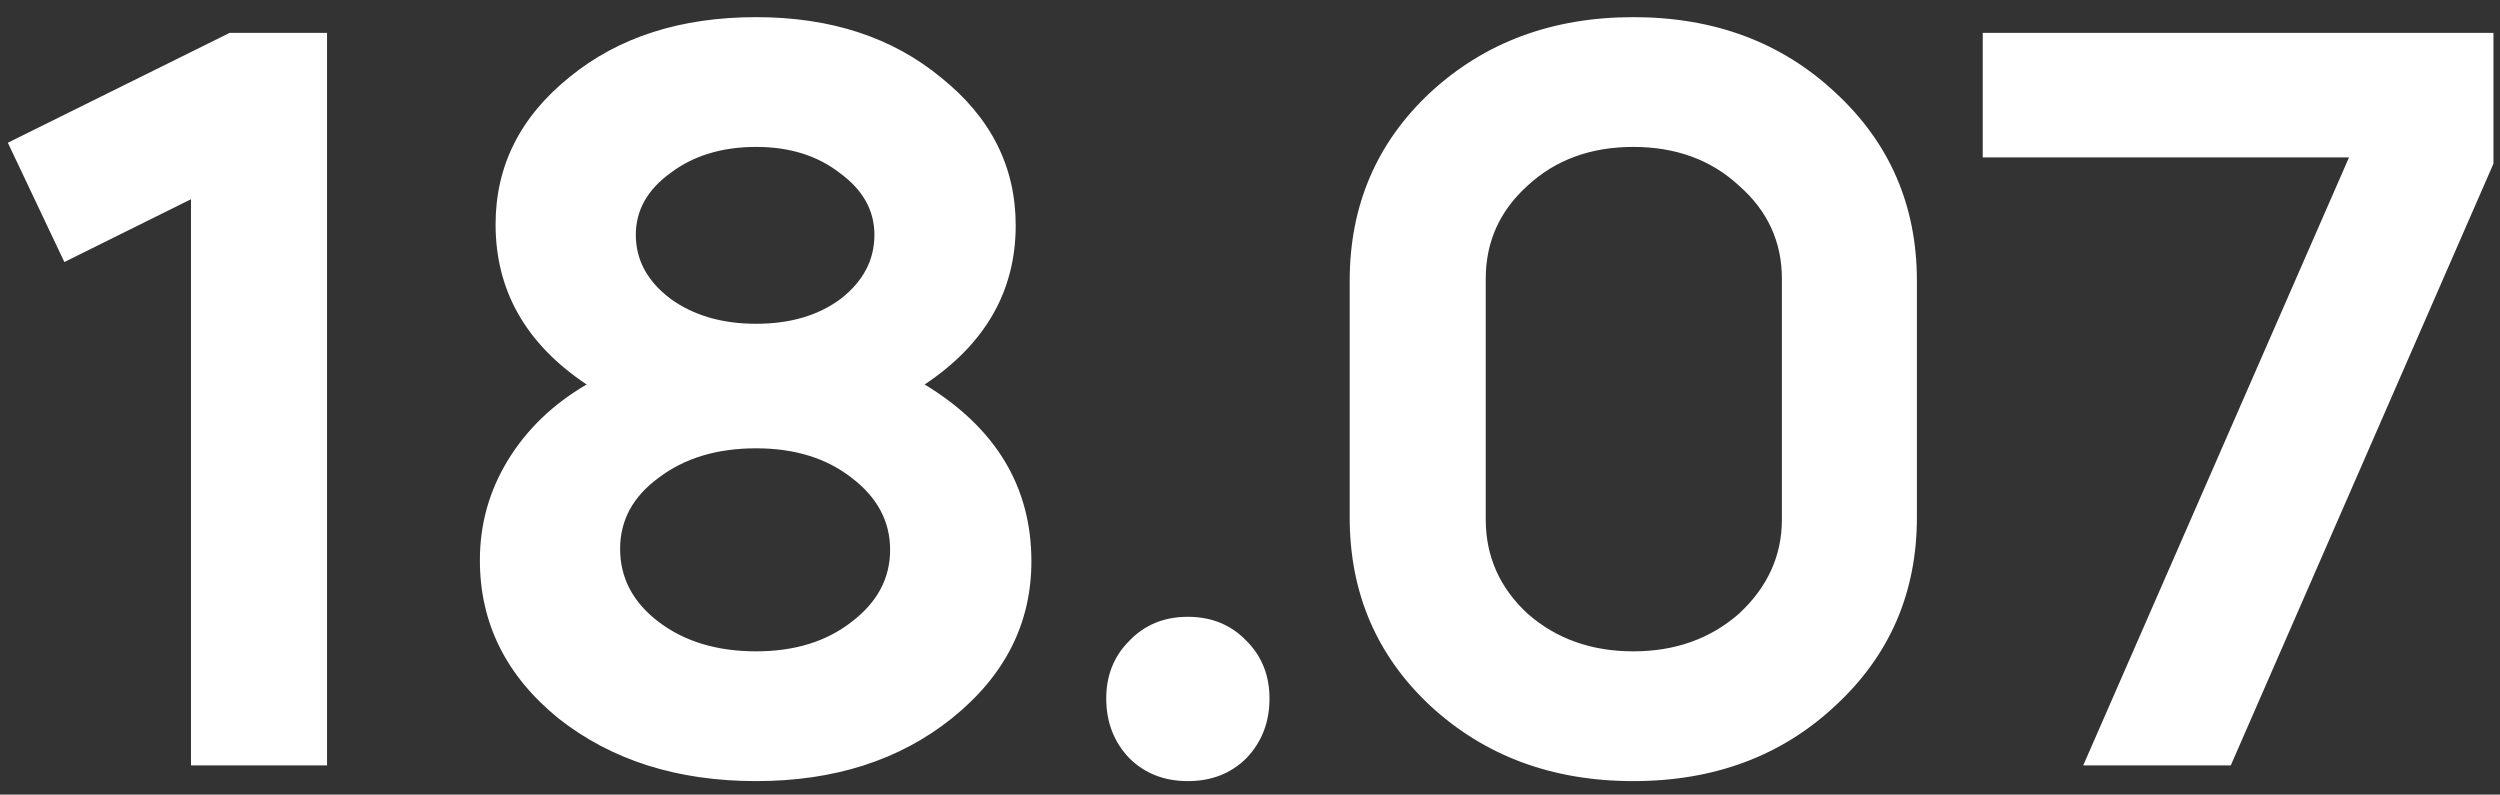<?xml version="1.0" encoding="UTF-8"?> <svg xmlns="http://www.w3.org/2000/svg" width="129" height="41" viewBox="0 0 129 41" fill="none"><rect x="0" y="0" width="129" height="41" fill="#333333" stroke="none"/><path d="M9.855 10.281L3.321 13.521L0.405 7.365L11.853 1.695H16.875V39.495H9.855V10.281ZM39.018 40.305C34.95 40.305 31.548 39.225 28.812 37.065C26.112 34.869 24.762 32.151 24.762 28.911C24.762 27.039 25.248 25.311 26.22 23.727C27.192 22.143 28.542 20.847 30.27 19.839C27.138 17.751 25.572 14.997 25.572 11.577C25.572 8.553 26.85 6.015 29.406 3.963C31.926 1.911 35.13 0.885 39.018 0.885C42.87 0.885 46.056 1.929 48.576 4.017C51.132 6.069 52.41 8.607 52.41 11.631C52.41 15.015 50.844 17.751 47.712 19.839C51.384 22.071 53.22 25.113 53.22 28.965C53.22 32.169 51.852 34.869 49.116 37.065C46.416 39.225 43.05 40.305 39.018 40.305ZM31.998 28.317C31.998 29.829 32.664 31.089 33.996 32.097C35.328 33.105 37.002 33.609 39.018 33.609C40.998 33.609 42.636 33.105 43.932 32.097C45.264 31.089 45.93 29.847 45.93 28.371C45.93 26.895 45.264 25.653 43.932 24.645C42.636 23.637 40.998 23.133 39.018 23.133C37.002 23.133 35.328 23.637 33.996 24.645C32.664 25.617 31.998 26.841 31.998 28.317ZM32.808 12.117C32.808 13.413 33.402 14.511 34.59 15.411C35.778 16.275 37.254 16.707 39.018 16.707C40.782 16.707 42.24 16.275 43.392 15.411C44.544 14.511 45.12 13.413 45.12 12.117C45.12 10.857 44.526 9.795 43.338 8.931C42.186 8.031 40.746 7.581 39.018 7.581C37.254 7.581 35.778 8.031 34.59 8.931C33.402 9.795 32.808 10.857 32.808 12.117ZM57.082 36.039C57.082 34.851 57.478 33.861 58.27 33.069C59.062 32.241 60.07 31.827 61.294 31.827C62.518 31.827 63.526 32.241 64.318 33.069C65.11 33.861 65.506 34.851 65.506 36.039C65.506 37.263 65.11 38.289 64.318 39.117C63.526 39.909 62.518 40.305 61.294 40.305C60.07 40.305 59.062 39.909 58.27 39.117C57.478 38.289 57.082 37.263 57.082 36.039ZM69.644 26.697V14.493C69.644 10.605 71.03 7.365 73.802 4.773C76.61 2.181 80.102 0.885 84.278 0.885C88.454 0.885 91.928 2.181 94.7 4.773C97.508 7.365 98.912 10.605 98.912 14.493V26.697C98.912 30.585 97.508 33.825 94.7 36.417C91.928 39.009 88.454 40.305 84.278 40.305C80.102 40.305 76.61 39.009 73.802 36.417C71.03 33.825 69.644 30.585 69.644 26.697ZM76.664 14.385V26.805C76.664 28.713 77.384 30.333 78.824 31.665C80.3 32.961 82.118 33.609 84.278 33.609C86.438 33.609 88.256 32.961 89.732 31.665C91.208 30.297 91.946 28.677 91.946 26.805V14.385C91.946 12.477 91.208 10.875 89.732 9.579C88.292 8.247 86.474 7.581 84.278 7.581C82.082 7.581 80.264 8.247 78.824 9.579C77.384 10.875 76.664 12.477 76.664 14.385ZM107.494 39.495L121.21 8.121H102.31V1.695H128.662V8.445L115.108 39.495H107.494Z" fill="white"></path></svg> 